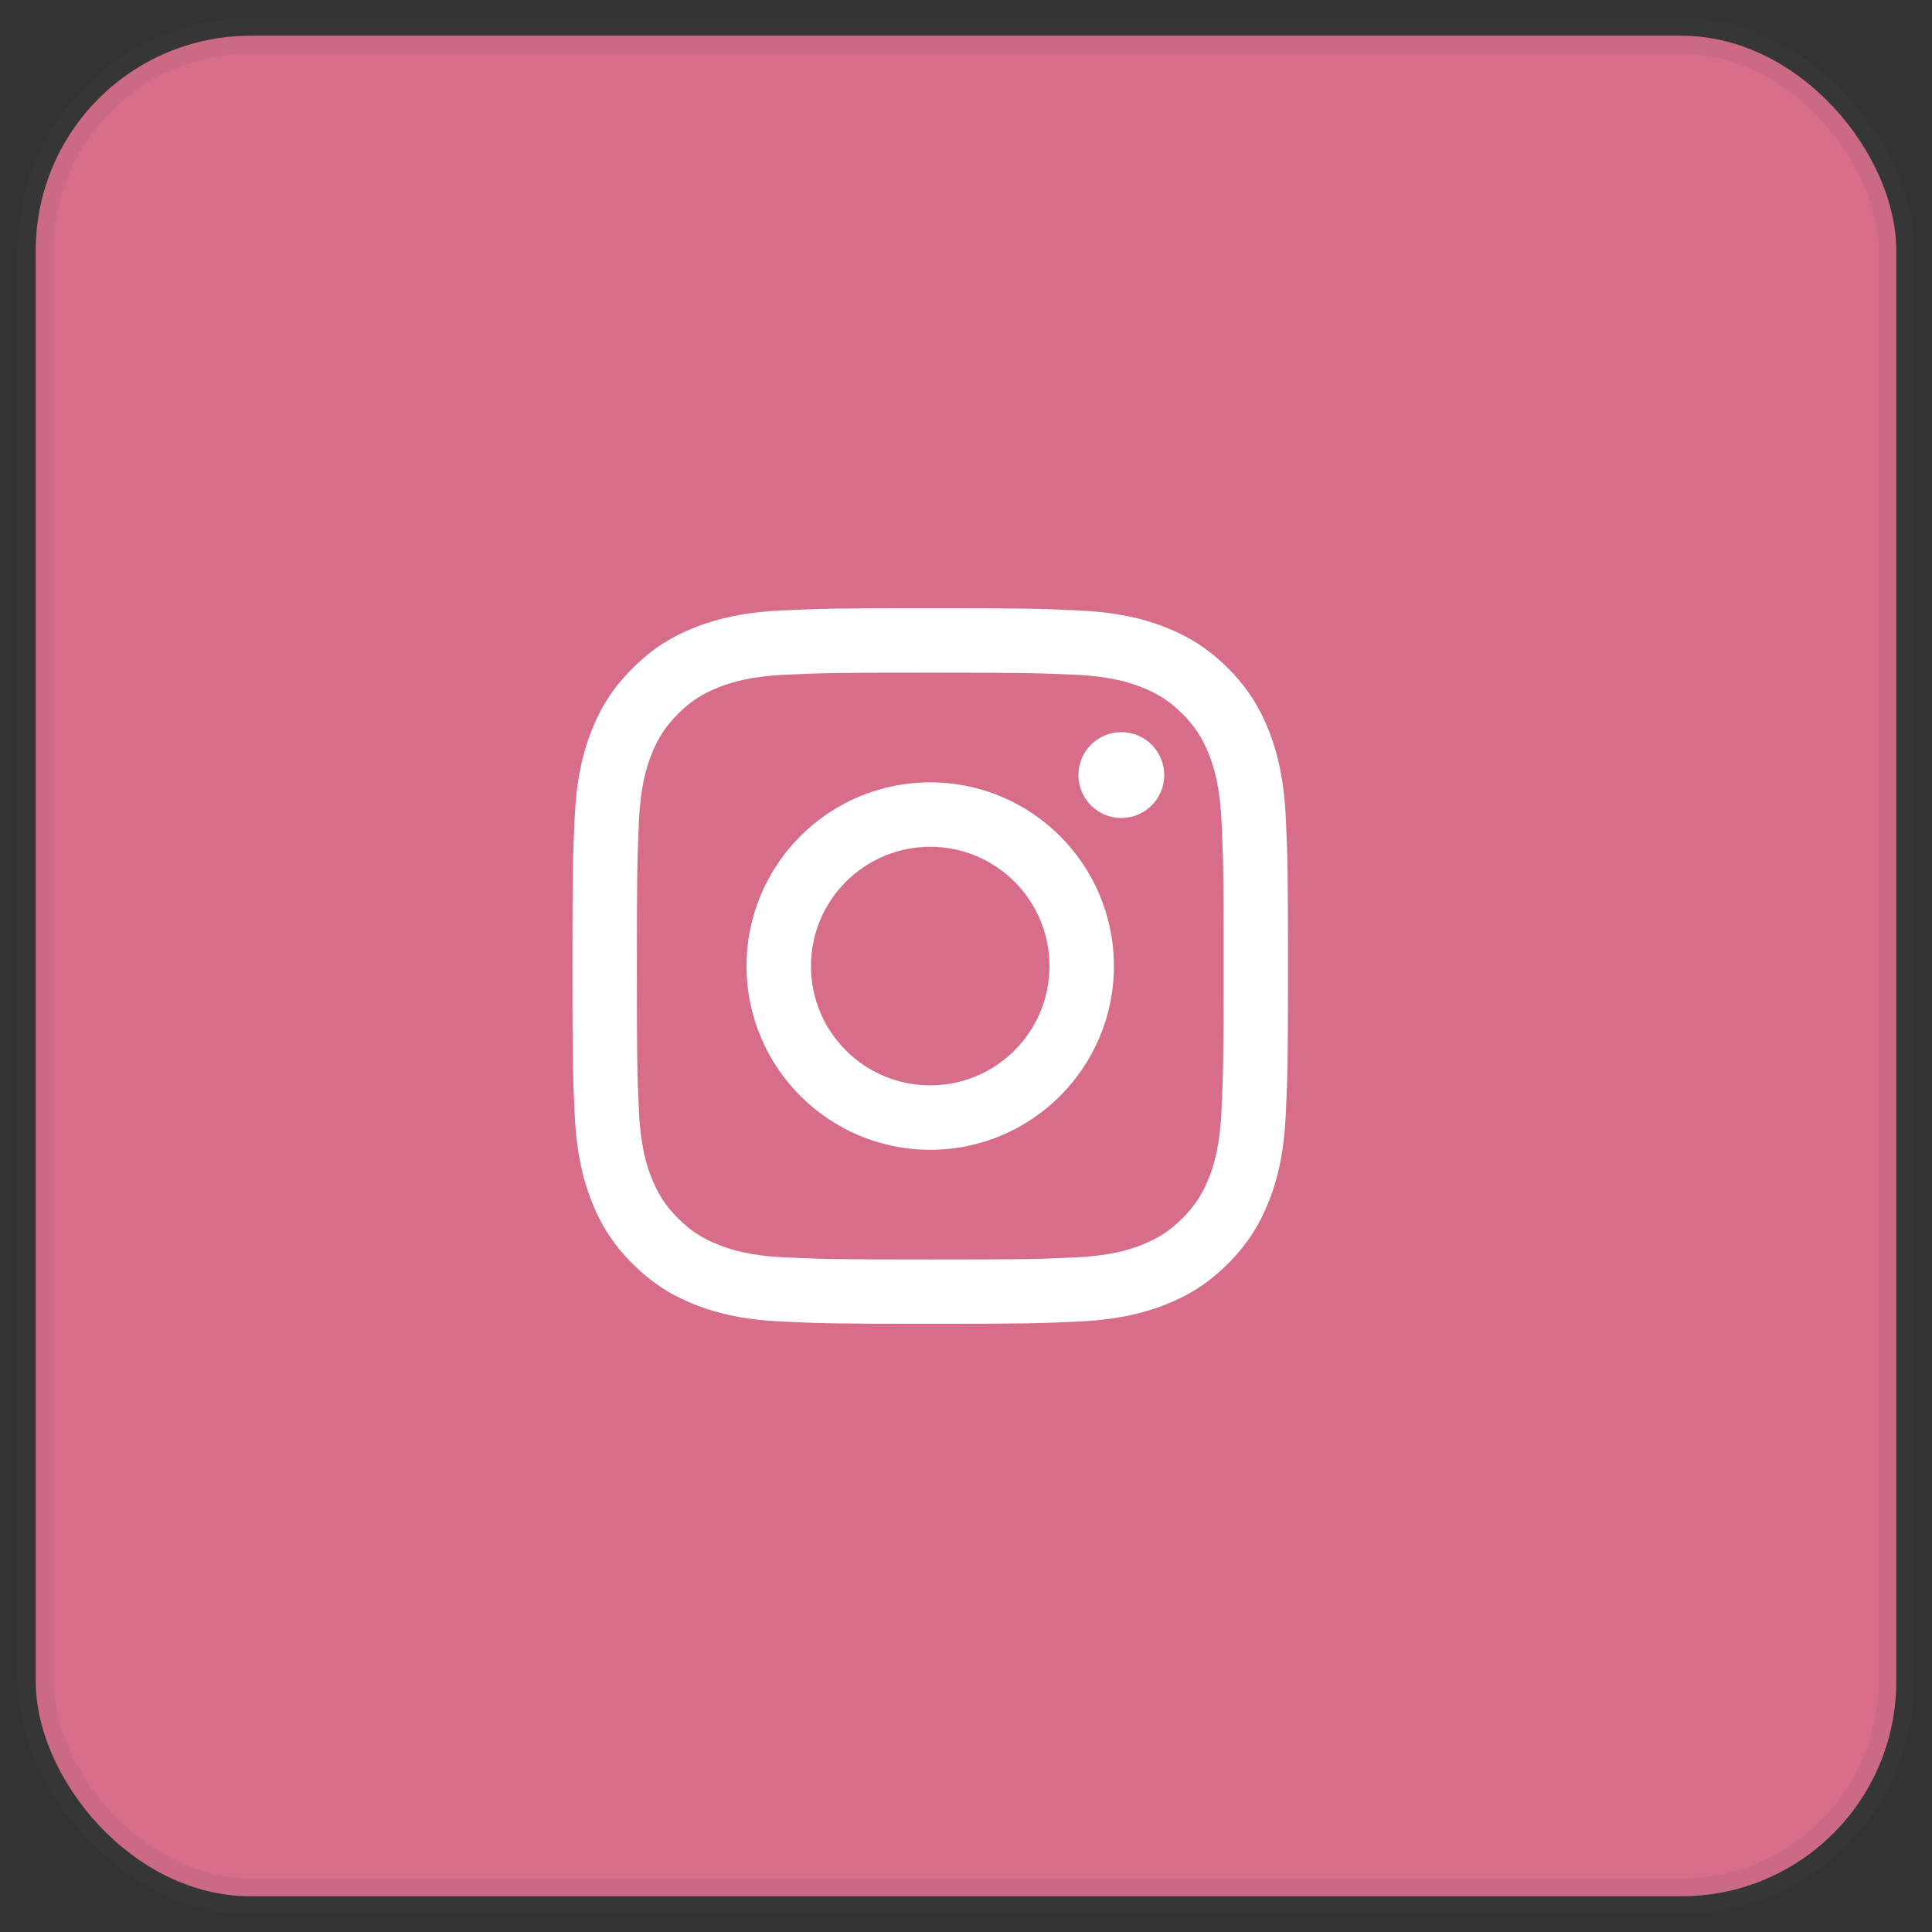 <svg width="54" height="54" viewBox="0 0 54 54" fill="none" xmlns="http://www.w3.org/2000/svg">
<rect x="0" y="0" width="54" height="54" fill="#333333" stroke="none"/>
<rect x="1" y="1" width="52" height="52" rx="6" fill="#CD486B"/>
<rect x="1" y="1" width="52" height="52" rx="6" fill="white" fill-opacity="0.2"/>
<rect x="1" y="1" width="52" height="52" rx="6" stroke="#5C5560" stroke-opacity="0.1"/>
<path fill-rule="evenodd" clip-rule="evenodd" d="M26 17C23.285 17 22.943 17.012 21.878 17.061C20.813 17.11 20.085 17.28 19.451 17.524C18.793 17.781 18.236 18.122 17.679 18.679C17.122 19.232 16.78 19.793 16.524 20.448C16.276 21.082 16.11 21.81 16.061 22.875C16.012 23.94 16 24.282 16 26.998C16 29.714 16.012 30.055 16.061 31.121C16.11 32.186 16.28 32.914 16.524 33.548C16.78 34.207 17.122 34.764 17.679 35.321C18.236 35.878 18.793 36.219 19.451 36.475C20.085 36.724 20.813 36.89 21.878 36.939C22.943 36.988 23.285 37 26 37C28.715 37 29.057 36.988 30.122 36.939C31.187 36.89 31.915 36.719 32.549 36.475C33.207 36.219 33.764 35.878 34.321 35.321C34.878 34.764 35.219 34.207 35.476 33.548C35.724 32.914 35.89 32.186 35.939 31.121C35.988 30.055 36 29.714 36 26.998C36 24.282 35.988 23.94 35.939 22.875C35.89 21.81 35.719 21.082 35.476 20.448C35.219 19.793 34.878 19.232 34.325 18.679C33.768 18.122 33.211 17.781 32.553 17.524C31.919 17.276 31.191 17.11 30.126 17.061C29.057 17.012 28.715 17 26 17ZM26 18.801C28.671 18.801 28.988 18.814 30.041 18.858C31.016 18.903 31.545 19.066 31.898 19.204C32.366 19.387 32.699 19.602 33.049 19.952C33.398 20.302 33.614 20.635 33.797 21.103C33.935 21.456 34.097 21.985 34.142 22.961C34.191 24.014 34.199 24.331 34.199 27.002C34.199 29.673 34.187 29.991 34.142 31.044C34.097 32.019 33.935 32.548 33.797 32.902C33.614 33.369 33.398 33.703 33.049 34.052C32.699 34.402 32.366 34.617 31.898 34.8C31.545 34.939 31.016 35.101 30.041 35.146C28.988 35.195 28.671 35.203 26 35.203C23.329 35.203 23.012 35.191 21.959 35.146C20.984 35.101 20.455 34.939 20.102 34.8C19.634 34.617 19.301 34.402 18.951 34.052C18.602 33.703 18.386 33.369 18.203 32.902C18.065 32.548 17.902 32.019 17.858 31.044C17.809 29.991 17.801 29.673 17.801 27.002C17.801 24.331 17.813 24.014 17.858 22.961C17.902 21.985 18.065 21.456 18.203 21.103C18.386 20.635 18.602 20.302 18.951 19.952C19.301 19.602 19.634 19.387 20.102 19.204C20.455 19.066 20.984 18.903 21.959 18.858C23.016 18.809 23.329 18.801 26 18.801ZM26 30.336C24.159 30.336 22.667 28.844 22.667 27.002C22.667 25.16 24.159 23.668 26 23.668C27.841 23.668 29.333 25.16 29.333 27.002C29.333 28.844 27.841 30.336 26 30.336ZM26 21.867C23.163 21.867 20.866 24.168 20.866 27.002C20.866 29.836 23.167 32.137 26 32.137C28.833 32.137 31.134 29.836 31.134 27.002C31.134 24.168 28.837 21.867 26 21.867ZM31.341 20.464C32.004 20.464 32.541 21.001 32.541 21.663C32.541 22.326 32.004 22.863 31.341 22.863C30.679 22.863 30.142 22.326 30.142 21.663C30.142 21.001 30.679 20.464 31.341 20.464Z" fill="white"/>
</svg>

